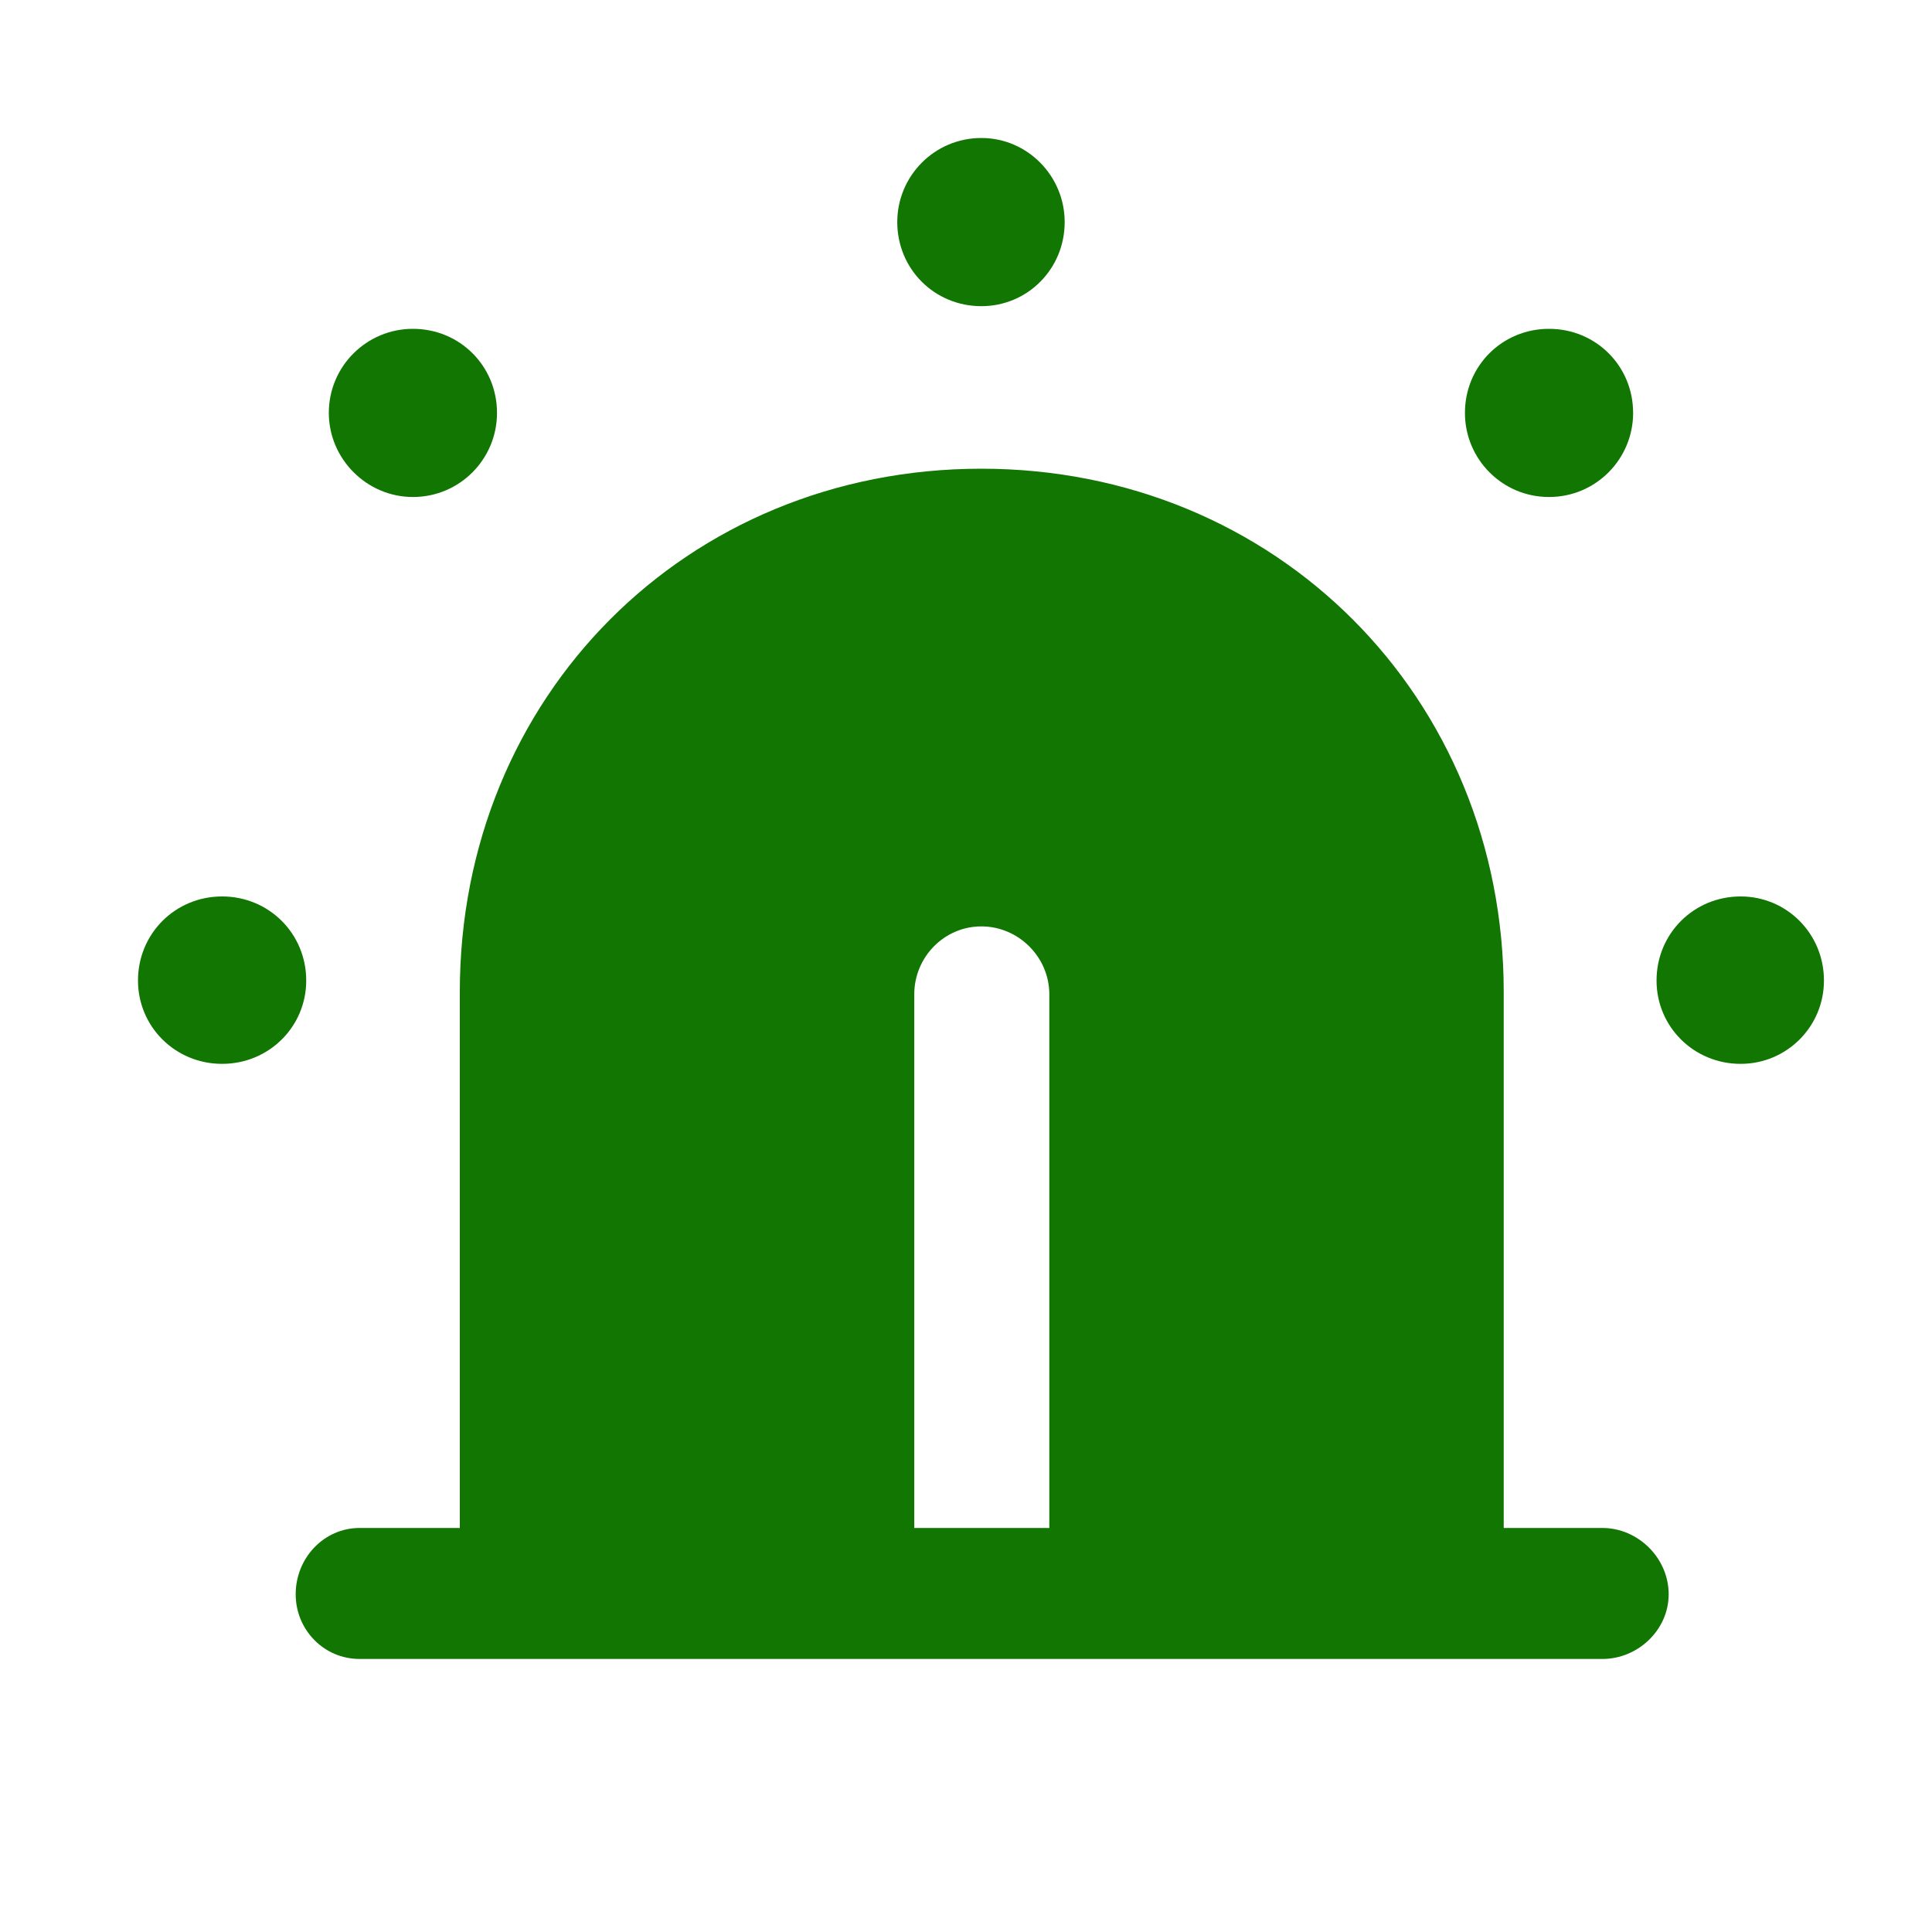<svg width="40" height="40" viewBox="0 0 40 40" fill="none" xmlns="http://www.w3.org/2000/svg">
<path d="M4.598 22.026C5.569 22.026 6.34 21.256 6.34 20.301C6.34 19.33 5.569 18.56 4.598 18.56C3.628 18.56 2.857 19.33 2.857 20.301C2.857 21.256 3.628 22.026 4.598 22.026ZM8.549 10.29C9.52 10.29 10.29 9.503 10.29 8.549C10.29 7.578 9.52 6.808 8.549 6.808C7.595 6.808 6.808 7.578 6.808 8.549C6.808 9.503 7.595 10.29 8.549 10.29ZM20.318 6.339C21.273 6.339 22.043 5.569 22.043 4.598C22.043 3.644 21.273 2.857 20.318 2.857C19.347 2.857 18.577 3.644 18.577 4.598C18.577 5.569 19.347 6.339 20.318 6.339ZM32.071 10.29C33.042 10.29 33.812 9.503 33.812 8.549C33.812 7.578 33.042 6.808 32.071 6.808C31.1 6.808 30.33 7.578 30.33 8.549C30.33 9.503 31.1 10.29 32.071 10.29ZM36.038 22.026C36.992 22.026 37.763 21.256 37.763 20.301C37.763 19.33 36.992 18.56 36.038 18.56C35.067 18.56 34.297 19.33 34.297 20.301C34.297 21.256 35.067 22.026 36.038 22.026ZM33.176 34.347C33.912 34.347 34.548 33.745 34.548 33.008C34.548 32.255 33.912 31.635 33.176 31.635H31.133V20.536C31.133 14.425 26.412 9.704 20.318 9.704C14.208 9.704 9.52 14.425 9.52 20.536V31.635H7.444C6.708 31.635 6.122 32.255 6.122 33.008C6.122 33.745 6.708 34.347 7.444 34.347H33.176ZM21.725 20.586V31.635H18.929V20.586C18.929 19.816 19.548 19.18 20.318 19.18C21.088 19.18 21.725 19.816 21.725 20.586Z" fill="#117602"/>
</svg>
